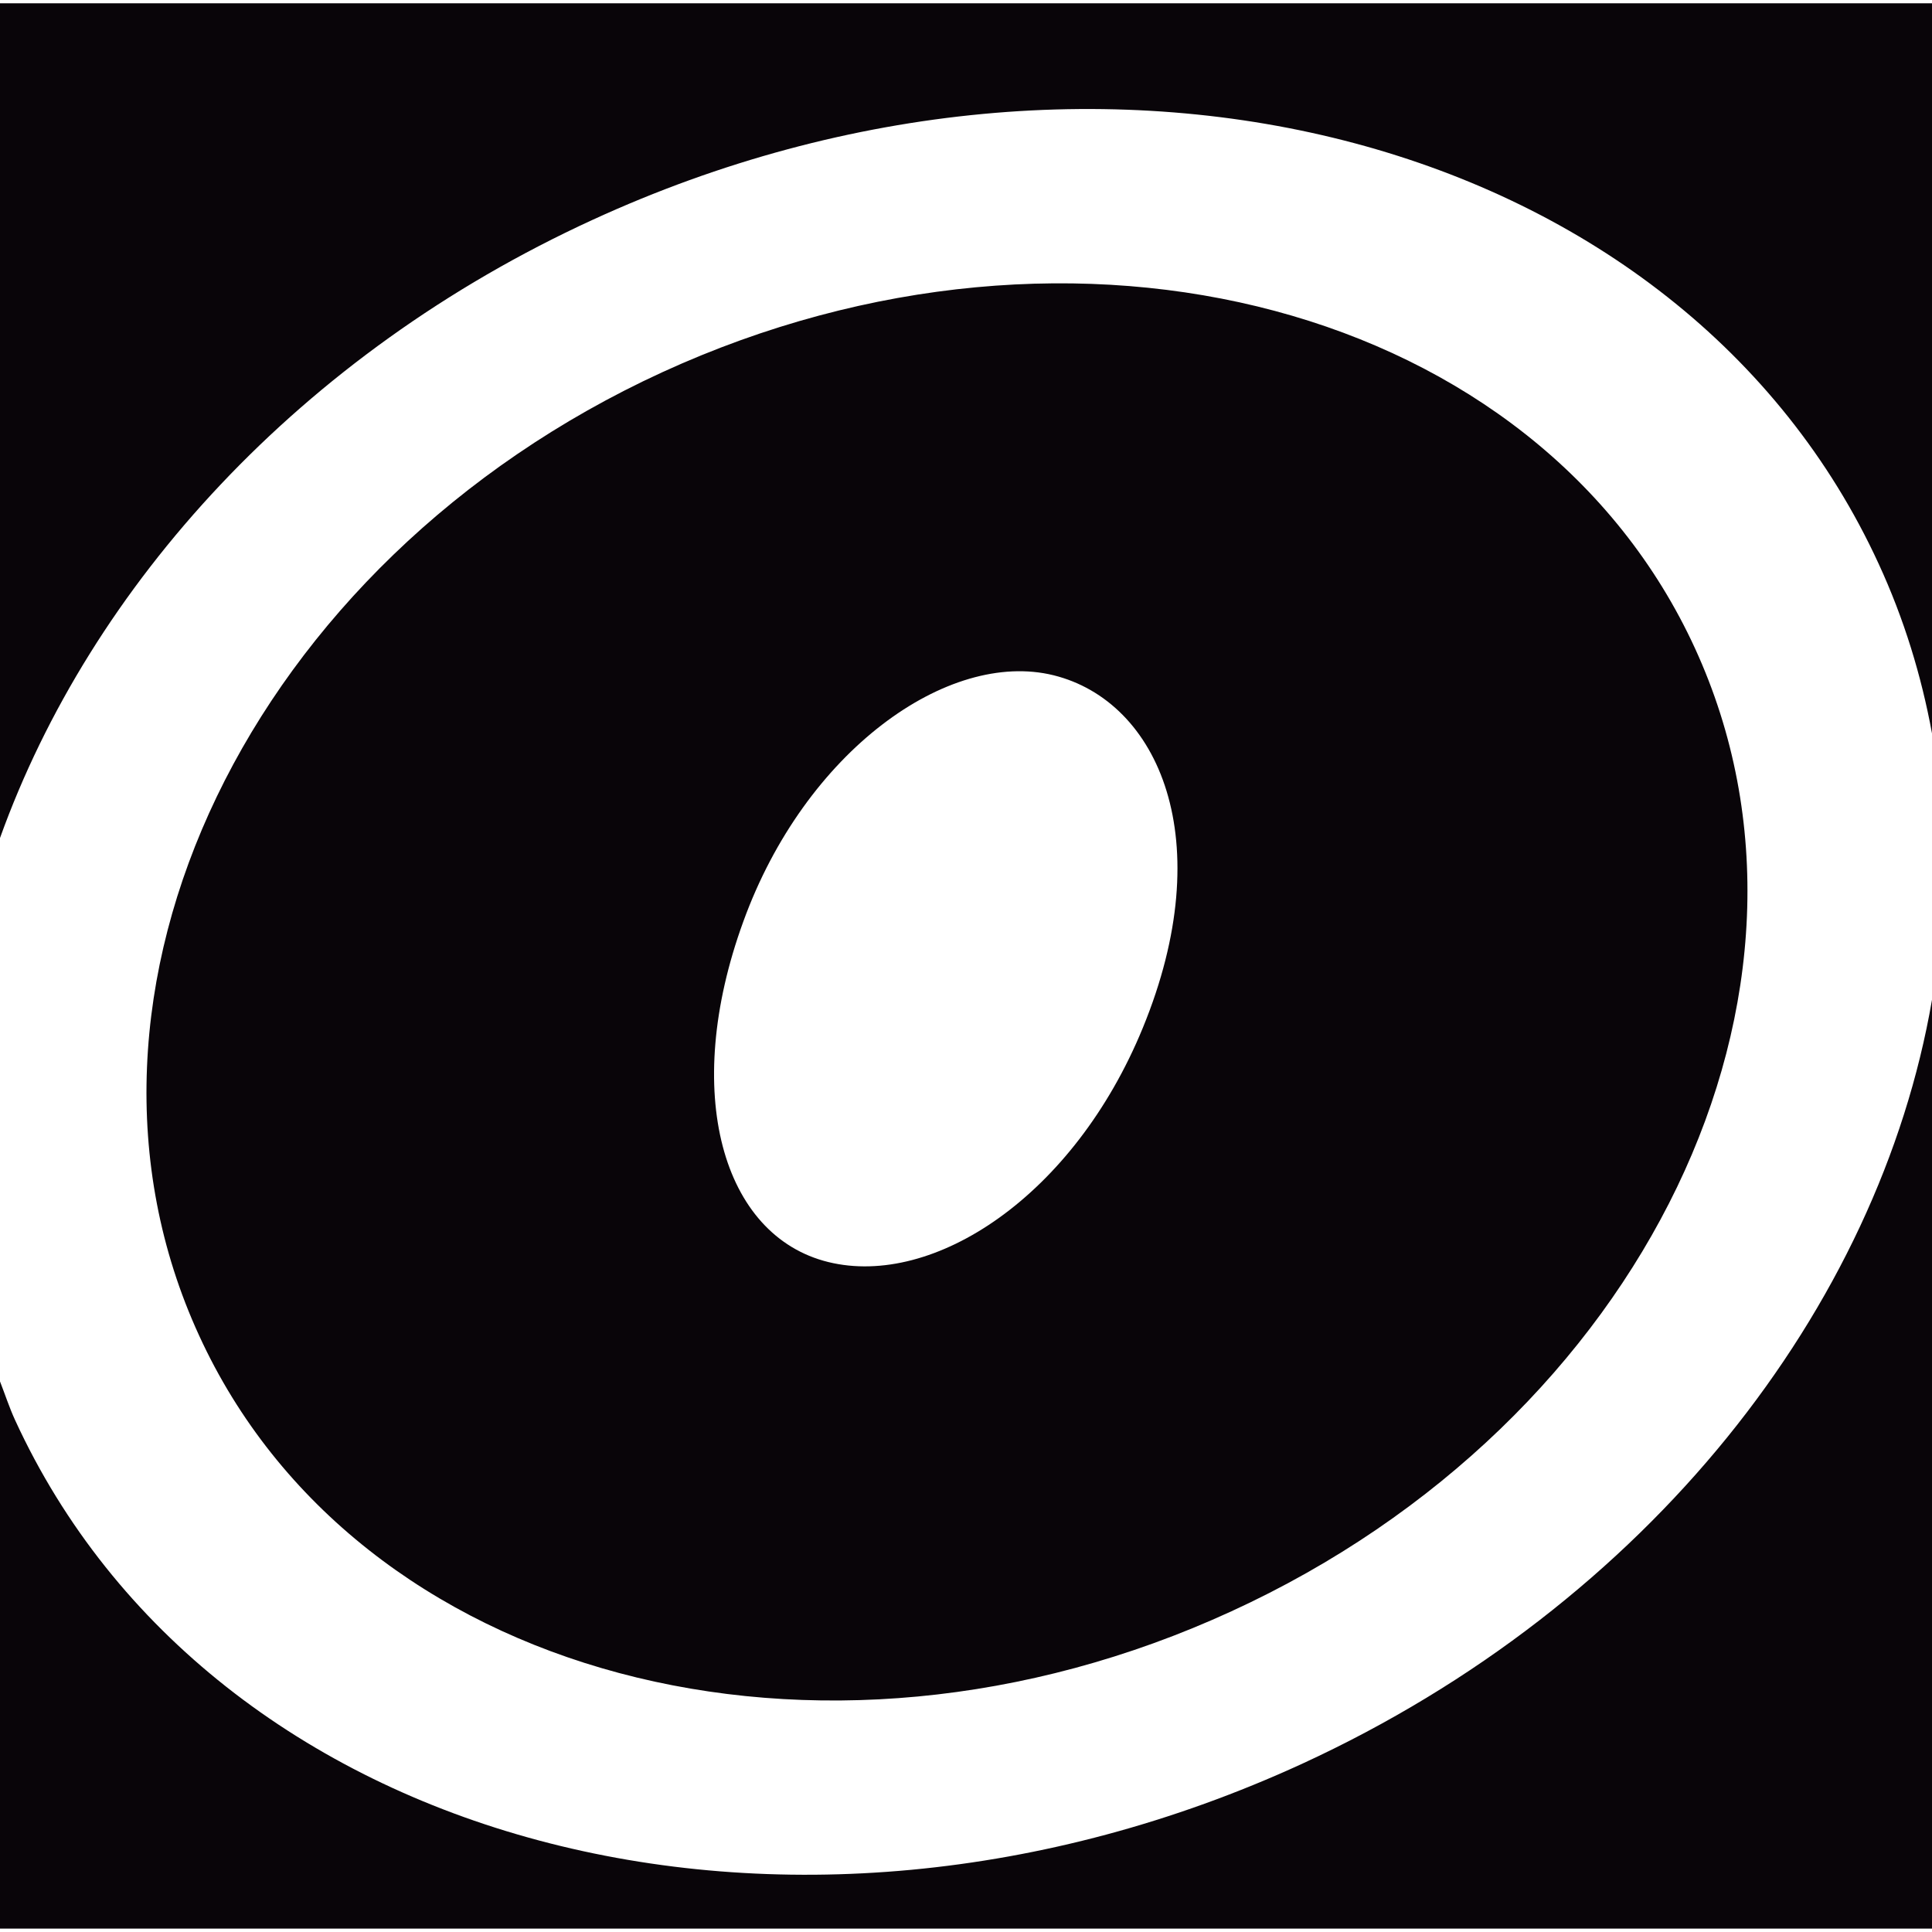 <?xml version="1.0" encoding="iso-8859-1"?>
<!-- Uploaded to: SVG Repo, www.svgrepo.com, Generator: SVG Repo Mixer Tools -->
<svg height="800px" width="800px" version="1.1" id="Capa_1" xmlns="http://www.w3.org/2000/svg" xmlns:xlink="http://www.w3.org/1999/xlink" 
	 viewBox="0 0 21.602 21.602" xml:space="preserve">
<g>
	<g>
		<path style="fill:#090509;" d="M21.602,0.037V8.2c-0.119-0.647-0.313-1.281-0.596-1.895c-2.189-4.767-8.63-6.49-14.382-3.846
			C3.356,3.959,1.015,6.545,0,9.37V0.037H21.602z M14.555,19.723c-5.757,2.642-12.198,0.92-14.387-3.846
			C0.103,15.735,0.056,15.589,0,15.446v6.118h21.602V11.179C21.01,14.617,18.438,17.937,14.555,19.723z M2.226,14.932
			c-1.759-3.827,0.56-8.648,5.179-10.77c4.623-2.12,9.791-0.738,11.547,3.087c1.756,3.826-0.563,8.649-5.183,10.767
			C9.148,20.141,3.98,18.76,2.226,14.932z M9.261,14.111c1.179,0.29,2.745-0.738,3.516-2.616c0.863-2.098,0.181-3.653-0.998-3.945
			C10.6,7.26,9.001,8.398,8.31,10.307C7.615,12.217,8.077,13.82,9.261,14.111z"/>
	</g>
</g>
</svg>